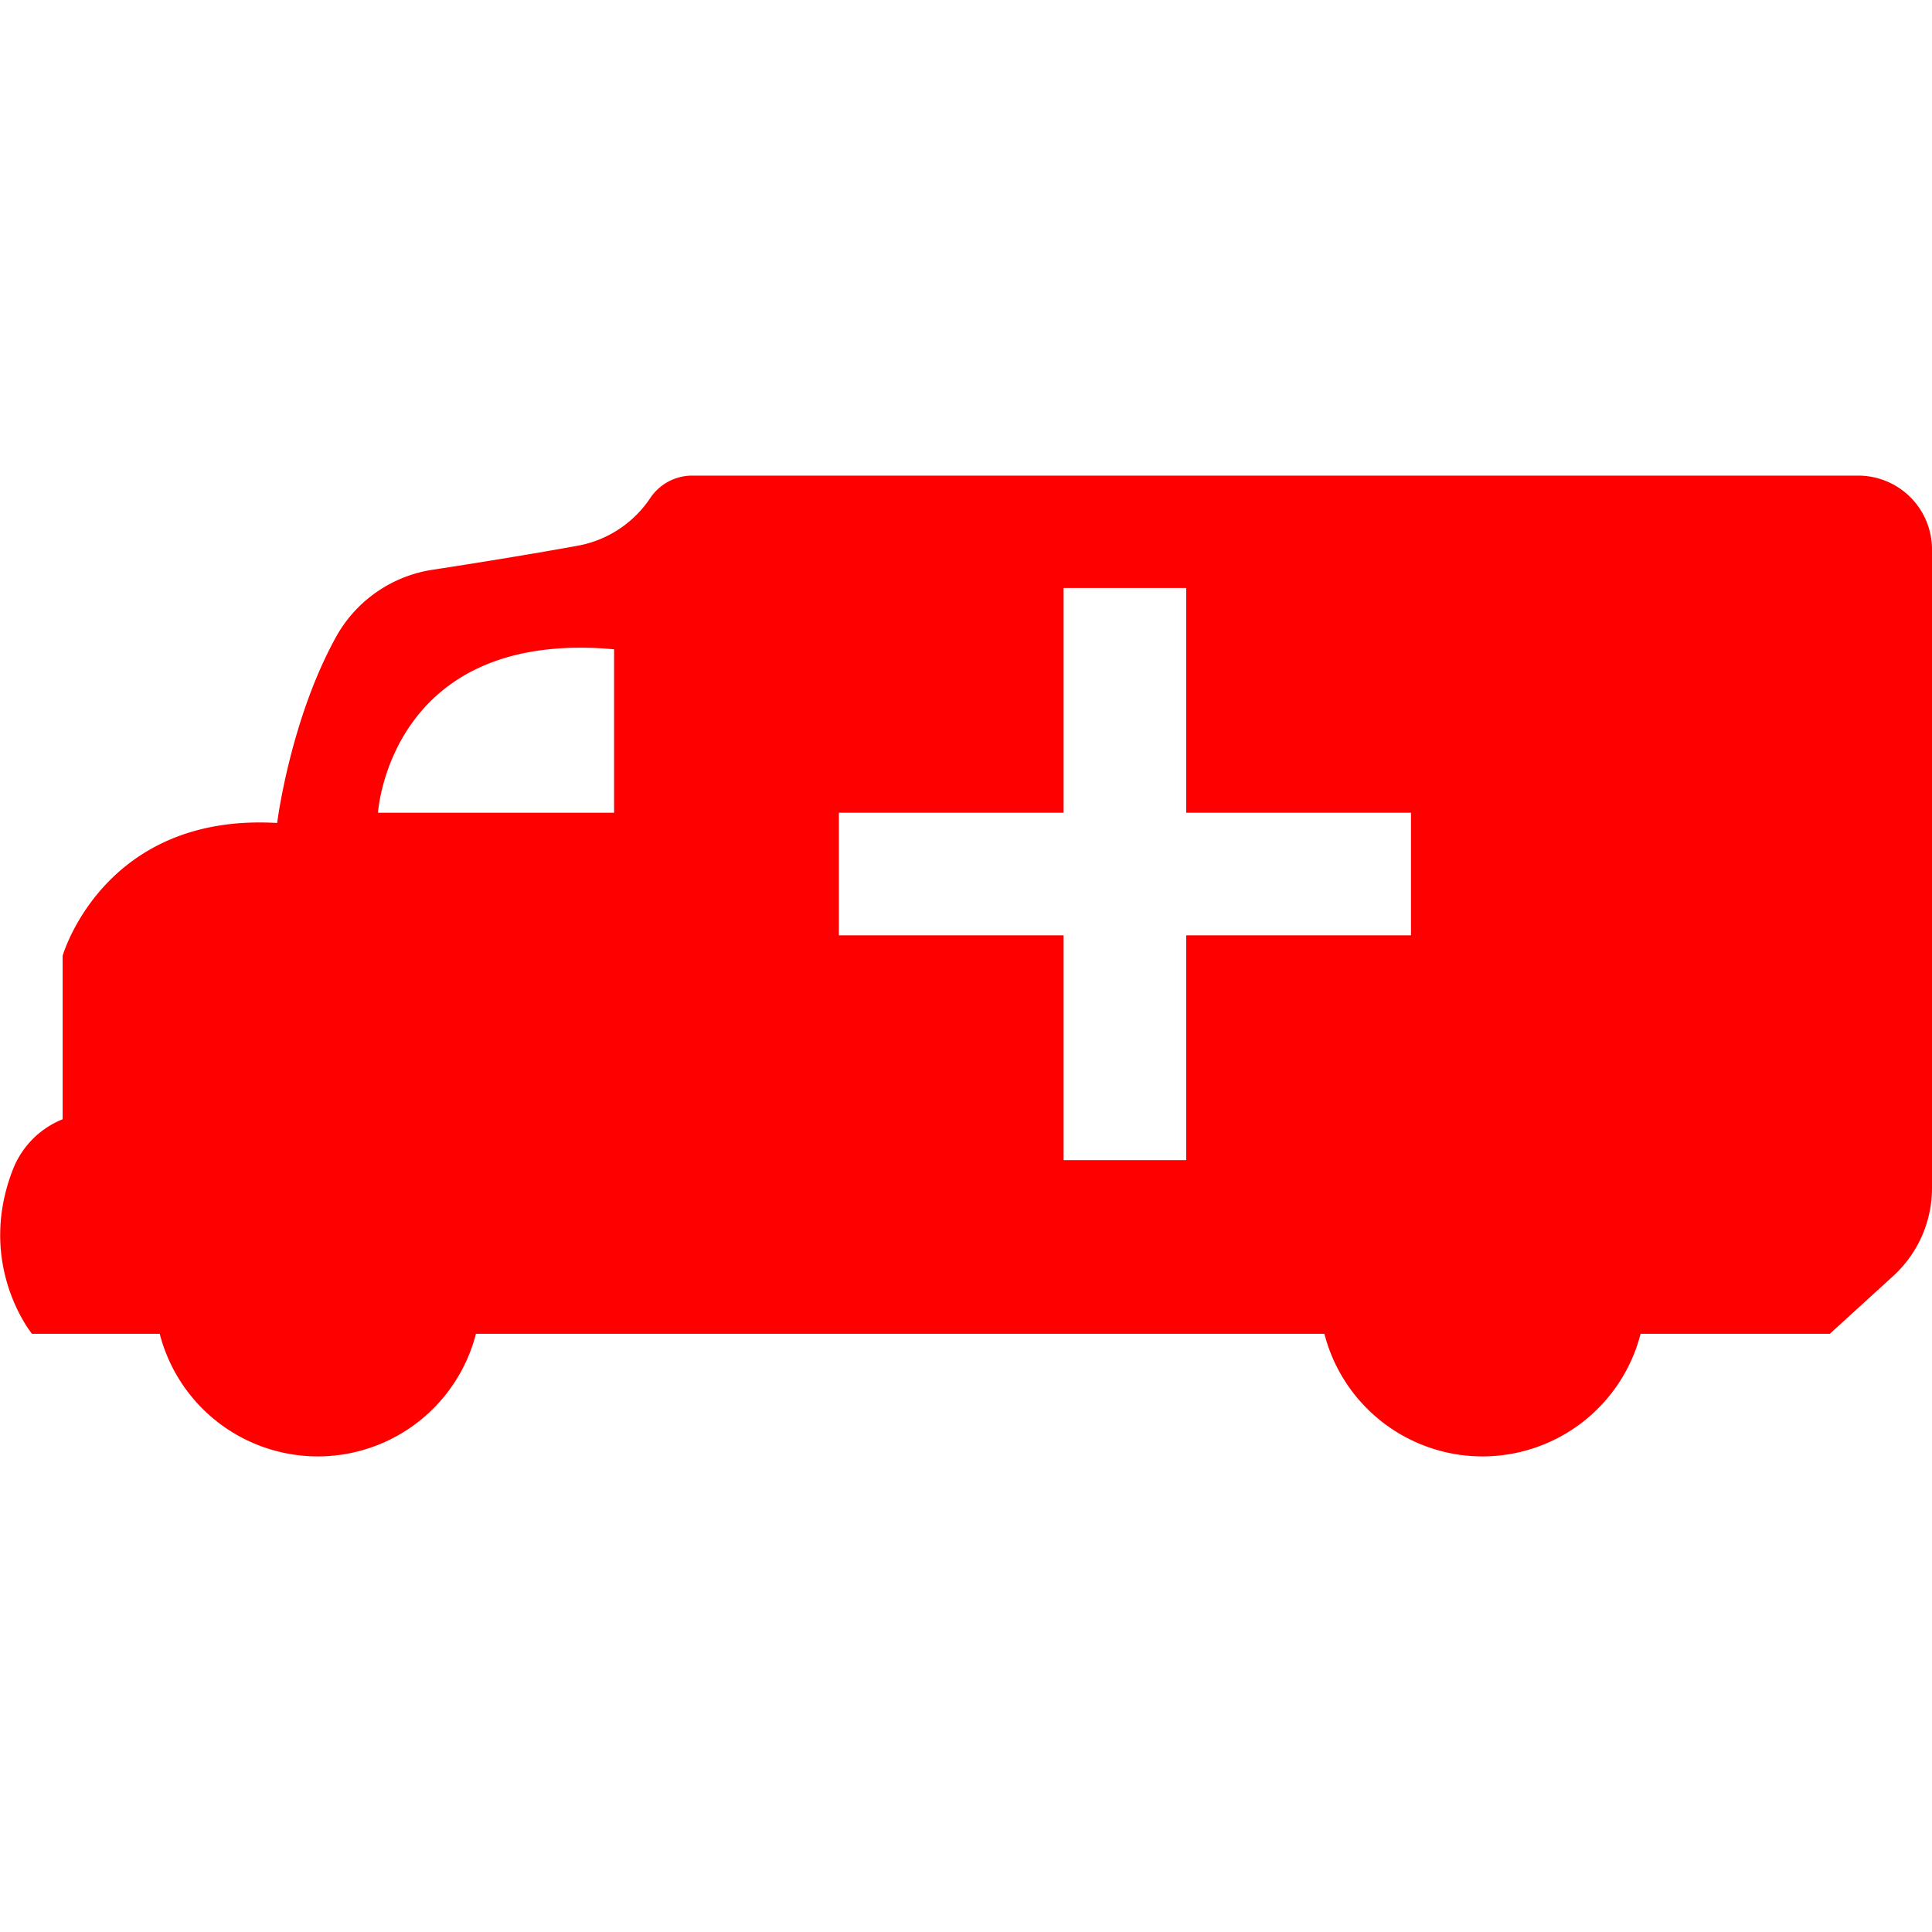 <svg id="图层_1" data-name="图层 1" xmlns="http://www.w3.org/2000/svg" viewBox="0 0 400 400"><defs><style>.cls-1{fill:red;}</style></defs><path class="cls-1" d="M384.72,98.47H143.33a10.47,10.47,0,0,0-8.72,4.67A23,23,0,0,1,119.54,113c-10.54,1.91-21.69,3.69-29.7,4.92a27.62,27.62,0,0,0-20,13.47c-9.75,17.33-12.46,39-12.46,39-35.95-2.12-44.41,27.49-44.41,27.49v33.85a18.41,18.41,0,0,0-10.22,10.2c-7.86,19.88,3.87,34.22,3.87,34.22H33.07a33.8,33.8,0,0,0,65.47,0H274.2a33.8,33.8,0,0,0,65.47,0h39.18l13.09-11.94A24.63,24.63,0,0,0,400,246V113.75A15.28,15.28,0,0,0,384.72,98.47Zm-257.58,69.8H78.26s2.35-38.07,48.88-33.84Zm118.45,71.92H220.21V193.65H173.68V168.27h46.53V121.74h25.38v46.53h46.54v25.38H245.59Z"/></svg>